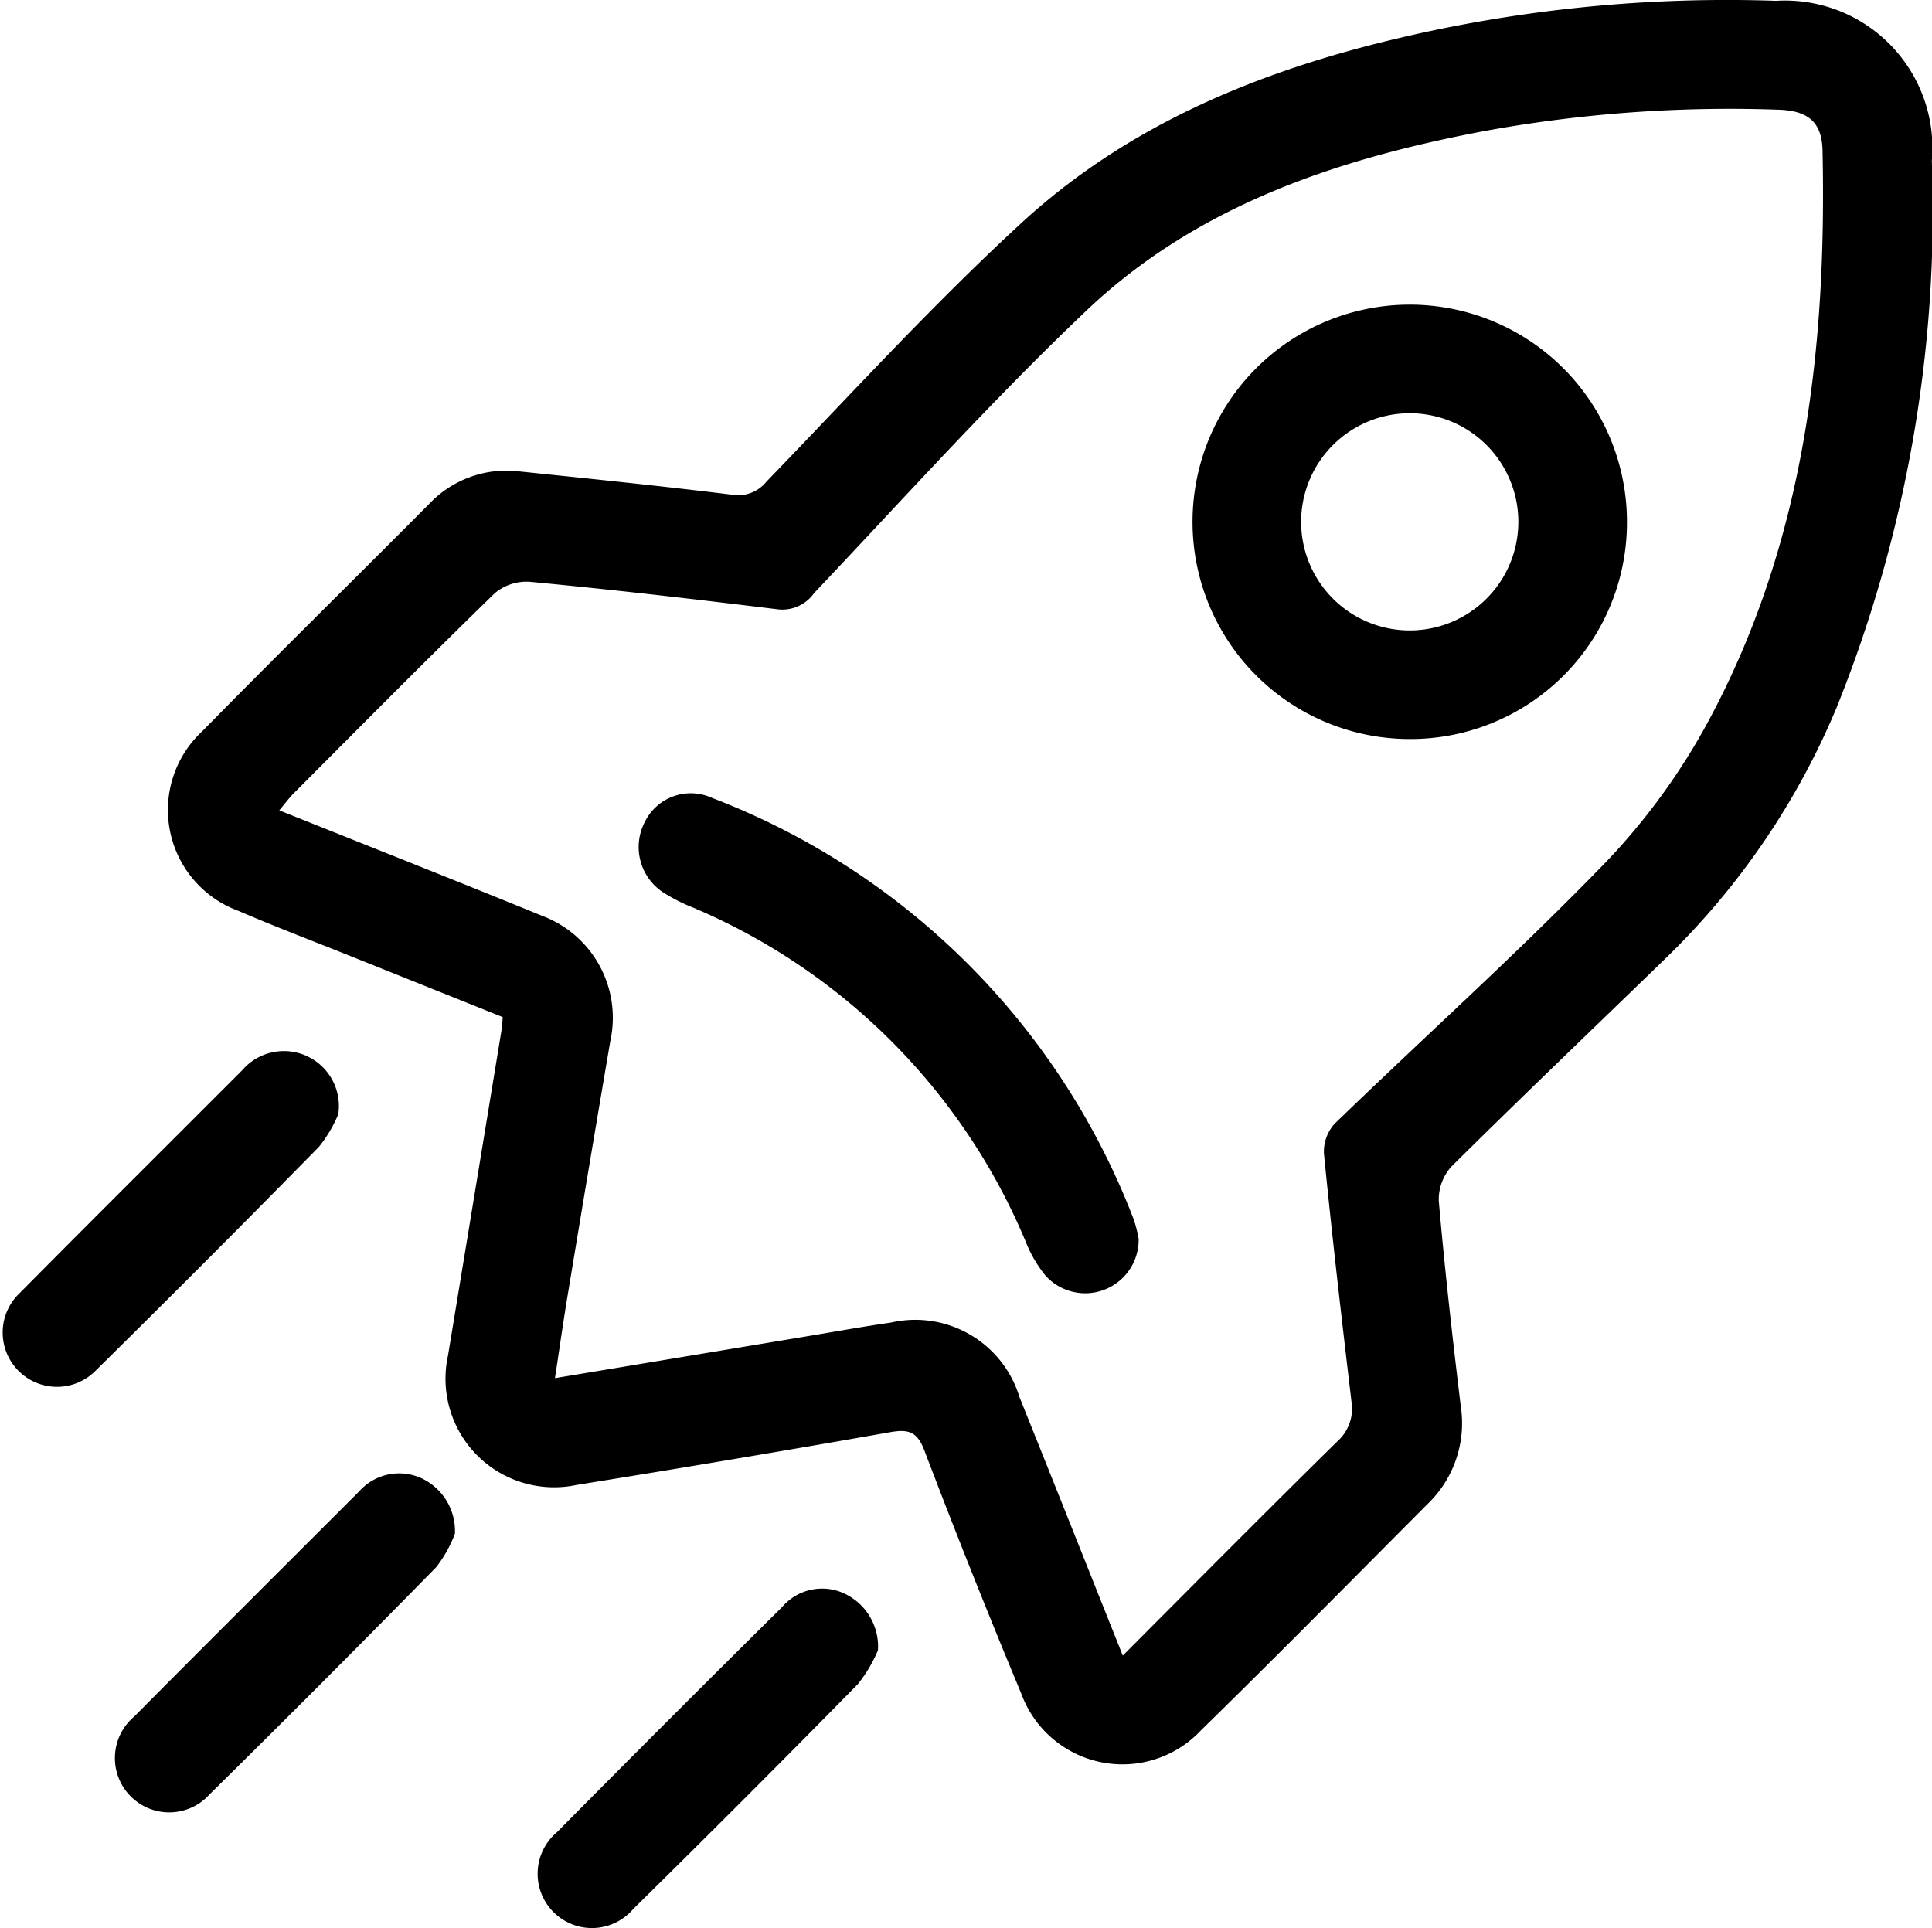 <svg id="Gruppe_235" data-name="Gruppe 235" xmlns="http://www.w3.org/2000/svg" xmlns:xlink="http://www.w3.org/1999/xlink" width="49.811" height="49.718" viewBox="0 0 49.811 49.718">
  <defs>
    <style>
      .cls-1 {
        fill: none;
      }

      .cls-2 {
        clip-path: url(#clip-path);
      }
    </style>
    <clipPath id="clip-path">
      <rect id="Rechteck_116" data-name="Rechteck 116" class="cls-1" width="49.811" height="49.718"/>
    </clipPath>
  </defs>
  <g id="Gruppe_234" data-name="Gruppe 234" class="cls-2">
    <path id="Pfad_218" data-name="Pfad 218" d="M38.936,26.223,34.988,24.64c-.953-.382-1.914-.746-2.857-1.153a2.77,2.77,0,0,1-.937-4.632c1.933-1.968,3.9-3.9,5.846-5.857a2.741,2.741,0,0,1,2.321-.844c1.828.189,3.656.375,5.48.6a.939.939,0,0,0,.9-.336C47.9,10.185,50,7.883,52.284,5.777c3.041-2.81,6.81-4.2,10.81-5.026A36.9,36.9,0,0,1,71.772.021a3.8,3.8,0,0,1,4.015,4.126,34.315,34.315,0,0,1-2.463,14.116,19.4,19.4,0,0,1-4.319,6.367c-1.868,1.815-3.754,3.612-5.6,5.445a1.262,1.262,0,0,0-.33.892c.154,1.765.353,3.527.566,5.286a2.884,2.884,0,0,1-.842,2.514c-1.947,1.954-3.883,3.919-5.855,5.848a2.777,2.777,0,0,1-4.635-.951q-1.3-3.118-2.5-6.273c-.183-.478-.407-.546-.874-.464q-4.037.711-8.085,1.36a2.8,2.8,0,0,1-3.319-3.338q.693-4.207,1.384-8.416c.014-.083.015-.169.027-.311m15.99,16.462c1.893-1.9,3.695-3.716,5.52-5.512a1.131,1.131,0,0,0,.371-1.039c-.252-2.13-.5-4.261-.709-6.394a1.069,1.069,0,0,1,.281-.77c2.327-2.253,4.743-4.419,6.993-6.746a16.811,16.811,0,0,0,2.739-3.819c2.388-4.539,2.95-9.477,2.842-14.523-.016-.739-.377-1.03-1.143-1.053a35.207,35.207,0,0,0-7.517.54c-3.817.714-7.457,1.919-10.326,4.647-2.44,2.32-4.7,4.833-7.016,7.28a1,1,0,0,1-.938.415C43.9,15.45,41.765,15.2,39.631,15a1.274,1.274,0,0,0-.9.3c-1.742,1.695-3.451,3.423-5.168,5.144-.128.128-.236.276-.382.45,2.314.927,4.55,1.809,6.775,2.719a2.807,2.807,0,0,1,1.759,3.23q-.562,3.3-1.107,6.6c-.112.677-.208,1.357-.32,2.091l6.528-1.084c.712-.118,1.422-.246,2.136-.349a2.807,2.807,0,0,1,3.311,1.918c.88,2.188,1.75,4.379,2.664,6.667" transform="translate(-25.98 0)"/>
    <path id="Pfad_219" data-name="Pfad 219" d="M105.785,288.292a3.675,3.675,0,0,1-.513.861q-2.873,2.925-5.793,5.8a1.4,1.4,0,1,1-1.966-1.981q2.884-2.914,5.8-5.8a1.358,1.358,0,0,1,1.615-.354,1.512,1.512,0,0,1,.862,1.472" transform="translate(-83.155 -245.729)"/>
    <path id="Pfad_220" data-name="Pfad 220" d="M29.464,267.469a3.265,3.265,0,0,1-.483.866q-2.893,2.951-5.837,5.852a1.4,1.4,0,1,1-1.949-2c1.925-1.94,3.863-3.868,5.794-5.8a1.38,1.38,0,0,1,1.62-.34,1.5,1.5,0,0,1,.854,1.42" transform="translate(-17.734 -227.928)"/>
    <path id="Pfad_221" data-name="Pfad 221" d="M8.729,191.284a3.454,3.454,0,0,1-.509.861q-2.846,2.9-5.742,5.756A1.4,1.4,0,1,1,.5,195.92c1.907-1.925,3.83-3.835,5.745-5.753a1.417,1.417,0,0,1,2.479,1.117" transform="translate(0 -162.572)"/>
    <path id="Pfad_222" data-name="Pfad 222" d="M220.889,66.138A5.6,5.6,0,1,1,226.5,60.58a5.582,5.582,0,0,1-5.614,5.558m.014-2.8a2.8,2.8,0,1,0-2.8-2.8,2.8,2.8,0,0,0,2.8,2.8" transform="translate(-184.554 -47.083)"/>
    <path id="Pfad_223" data-name="Pfad 223" d="M128.175,154.679a1.378,1.378,0,0,1-2.4.97,3.311,3.311,0,0,1-.521-.9,16.085,16.085,0,0,0-8.54-8.579,4.594,4.594,0,0,1-.816-.415,1.4,1.4,0,0,1-.453-1.807,1.319,1.319,0,0,1,1.734-.616,18.867,18.867,0,0,1,10.867,10.86,3.155,3.155,0,0,1,.124.485" transform="translate(-98.819 -122.758)"/>
  </g>
</svg>
